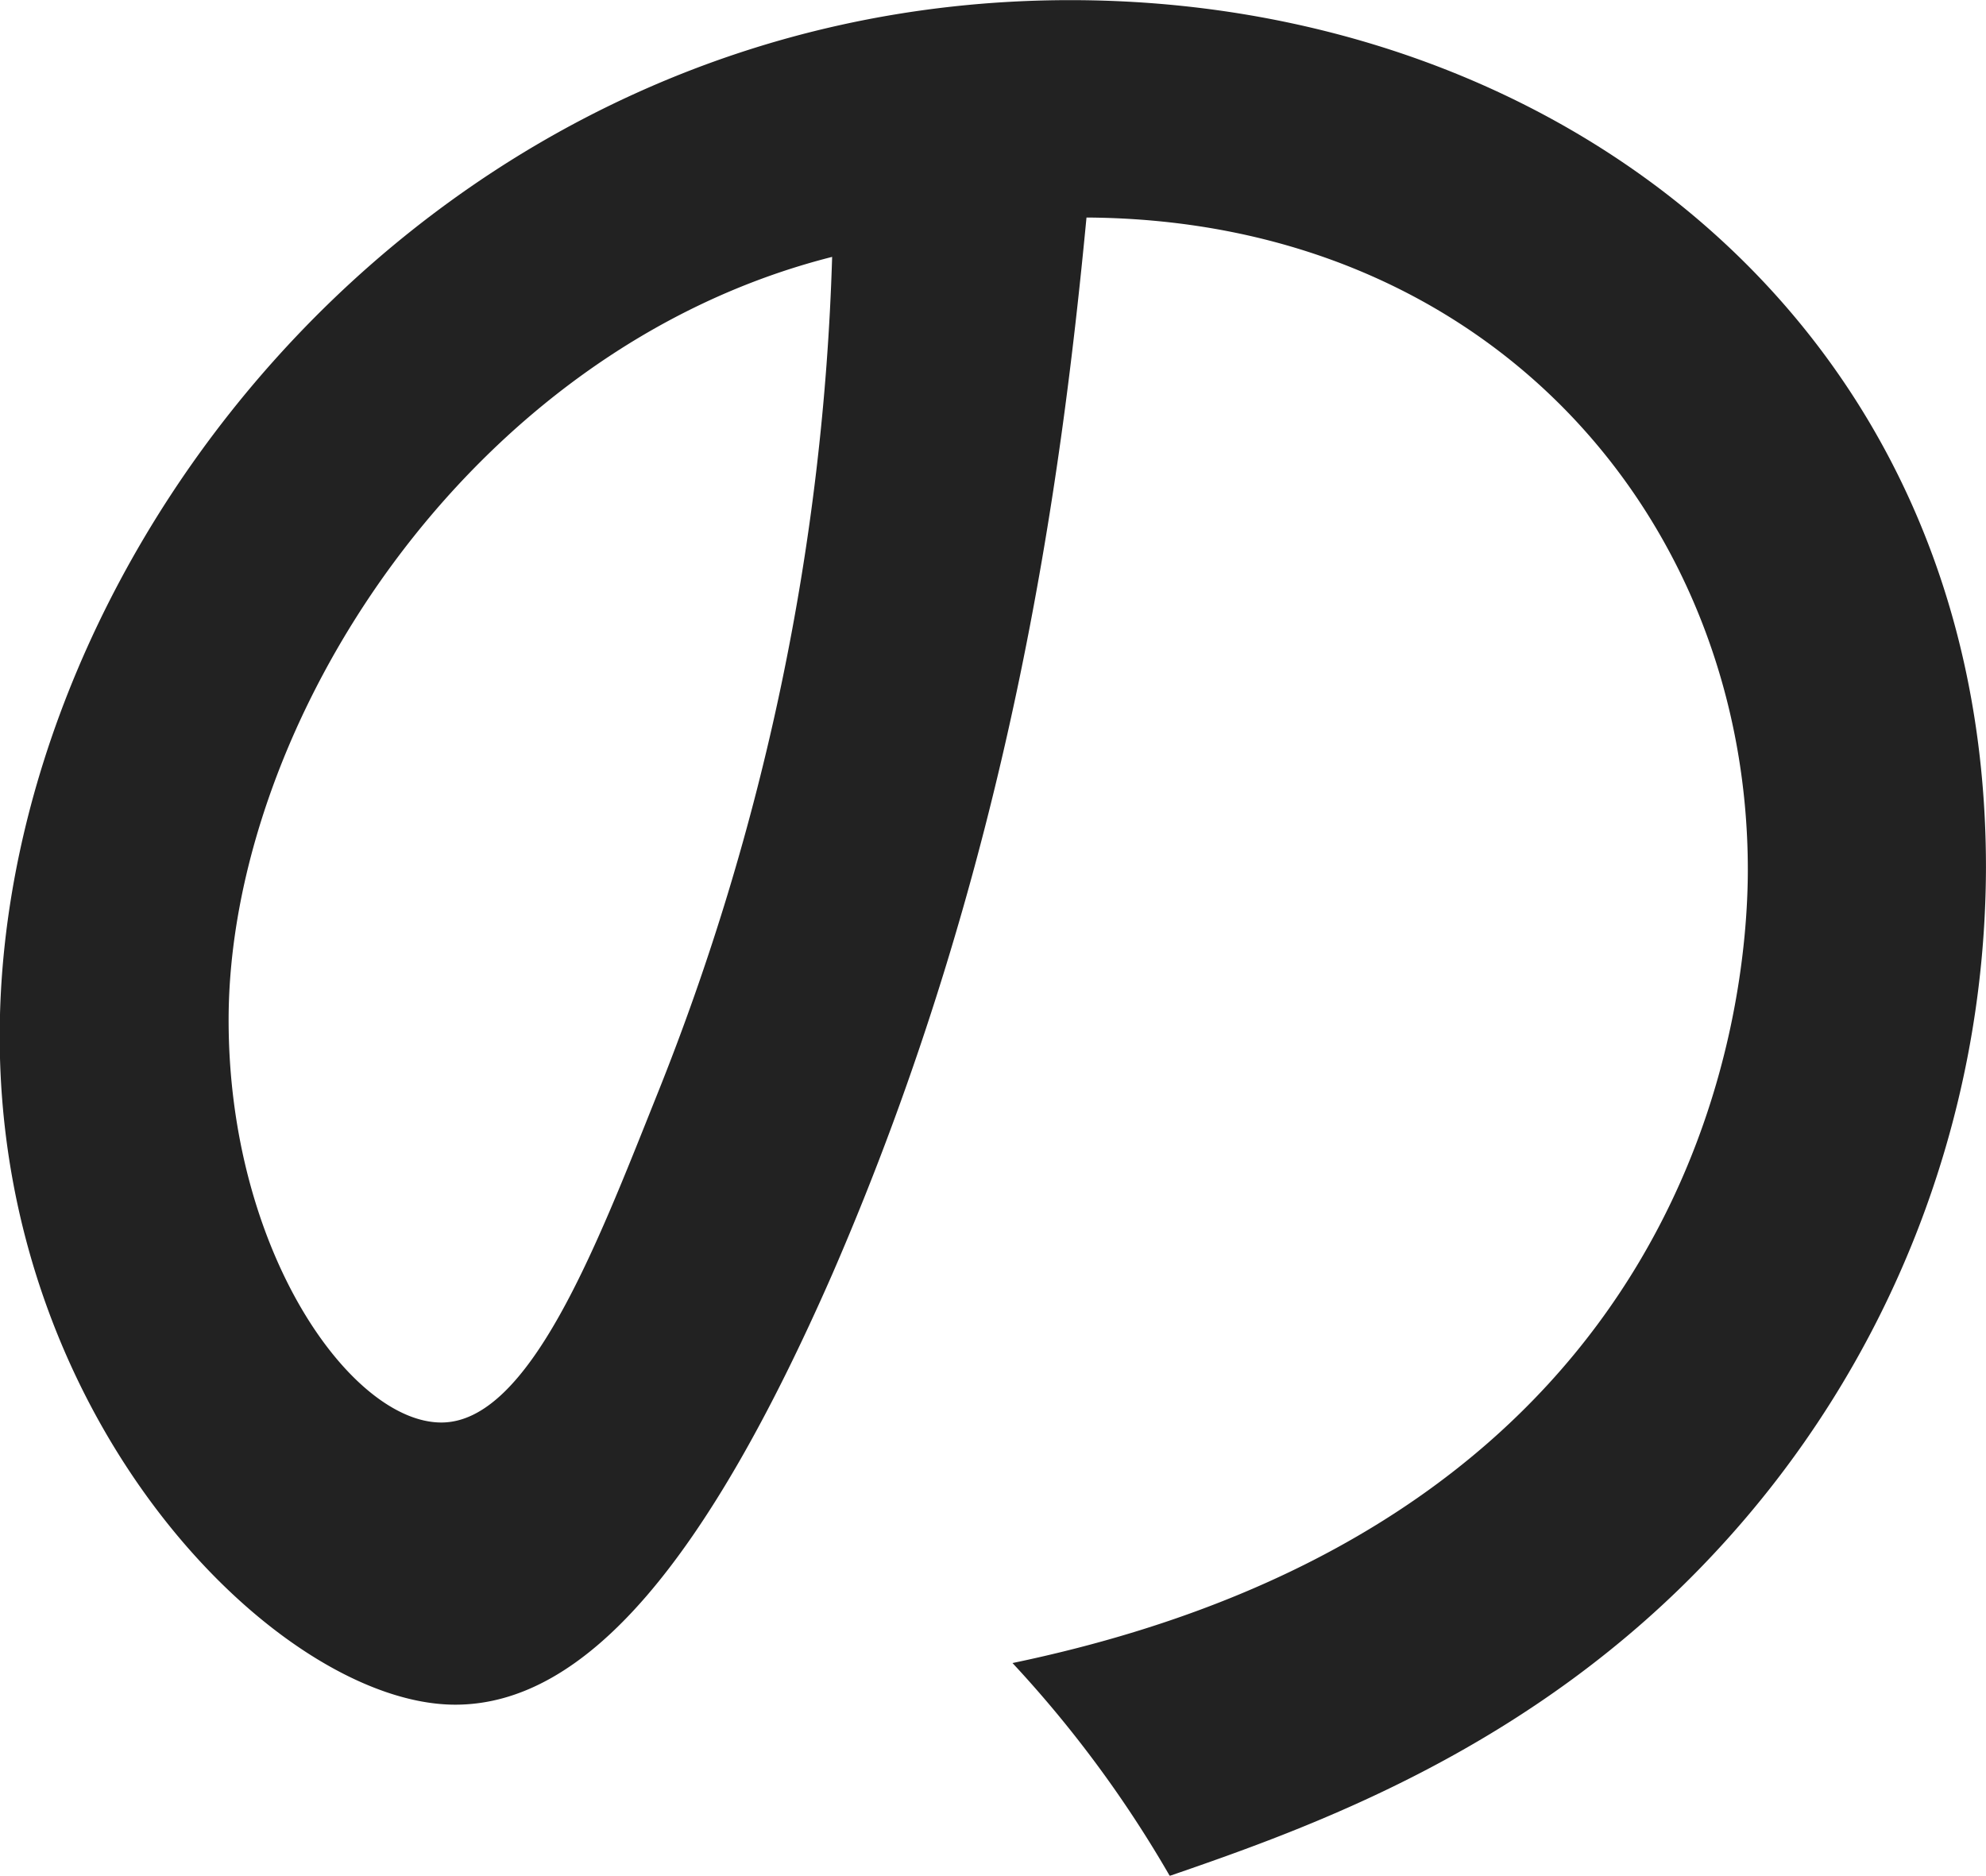 <svg xmlns="http://www.w3.org/2000/svg" width="103.062" height="97.312" viewBox="0 0 103.062 97.312">
<defs>
    <style>
      .cls-1 {
        fill: #222;
        fill-rule: evenodd;
      }
    </style>
  </defs>
  <path id="の" class="cls-1" d="M254.952,362.575c7.32-2.52,18.839-6.6,28.319-16.8a52.247,52.247,0,0,0,14.039-35.518c0-28.079-22.2-45-47.518-45-33,0-55.557,28.559-55.557,53.758,0,20.279,14.639,34.678,23.639,34.678,6.839,0,13.079-7.56,19.559-22.319,9.239-21.239,11.879-41.038,13.2-54.838,21.119,0.12,34.319,15.84,34.319,33.839,0,6.96-2.4,33.719-38.159,41.158A60.679,60.679,0,0,1,254.952,362.575Zm-17.519-84a126.794,126.794,0,0,1-9.12,43.558c-3.12,7.8-6.6,16.92-11.159,16.92-4.68,0-11.04-8.88-11.04-20.88C206.114,302.937,218.474,283.378,237.433,278.578Z" transform="translate(-194.25 -265.25)"/>
</svg>
